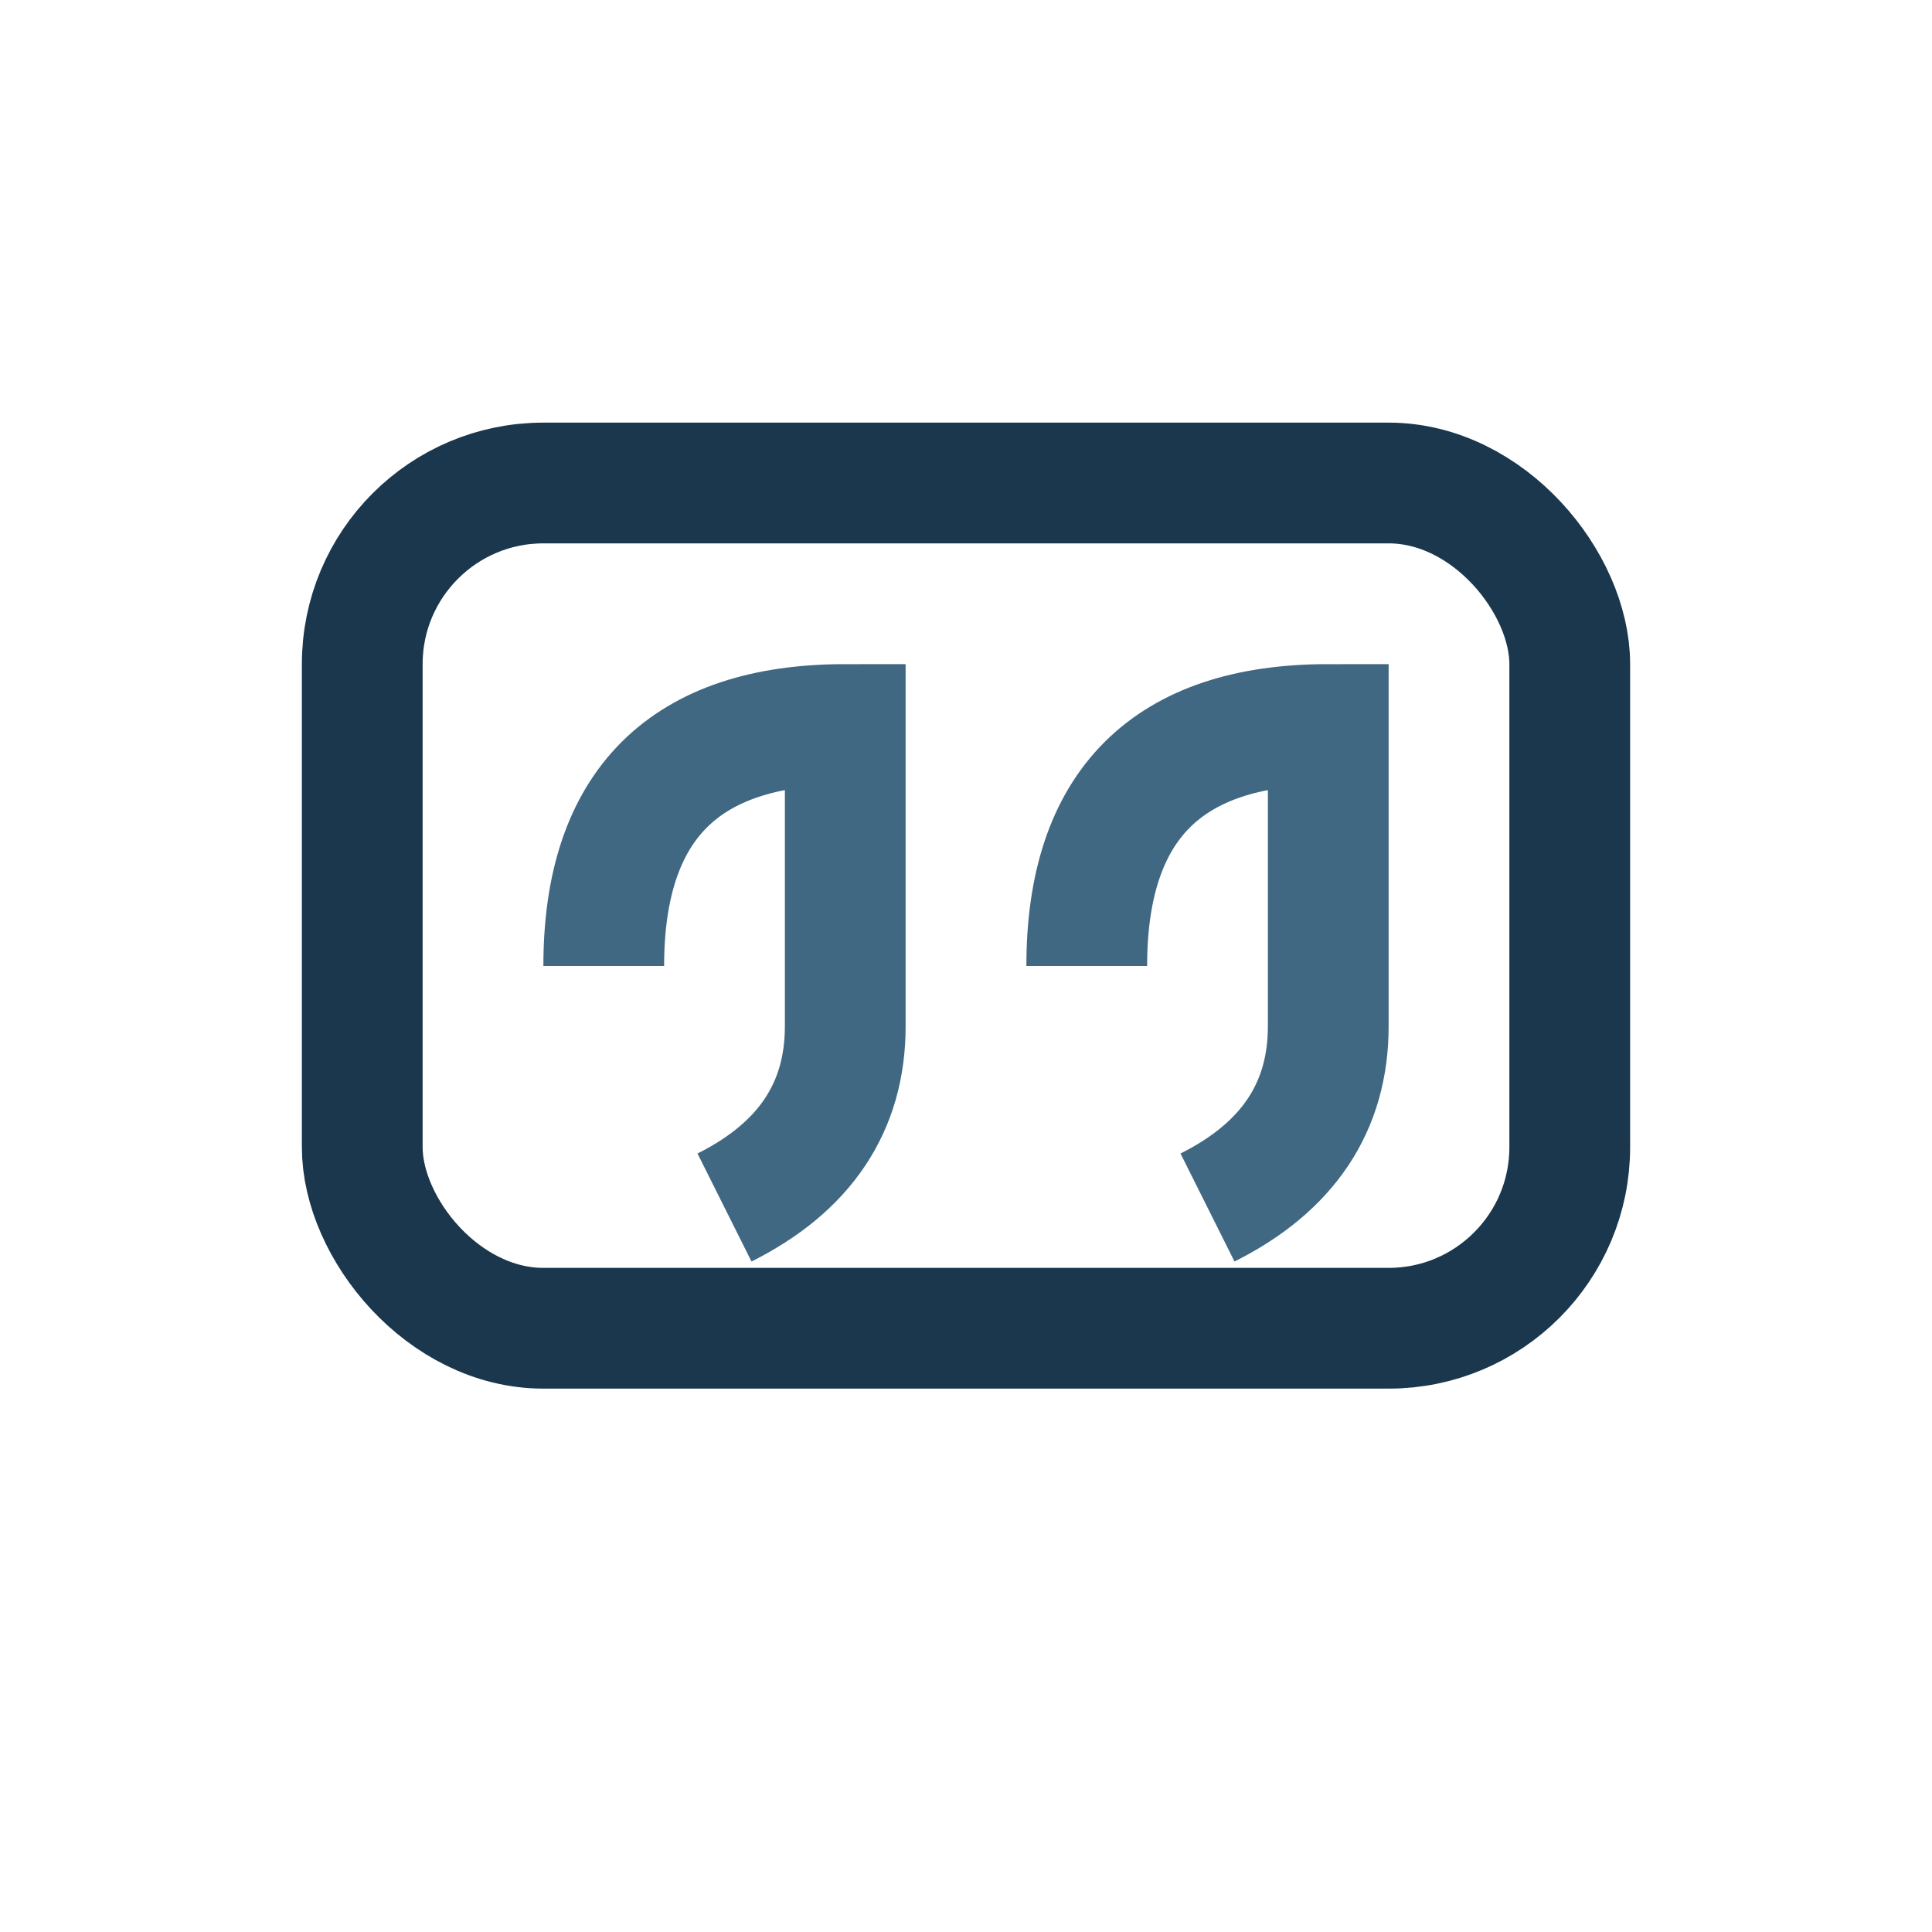 <?xml version="1.0" encoding="UTF-8"?>
<svg xmlns="http://www.w3.org/2000/svg" width="32" height="32" viewBox="0 0 32 32"><rect x="6" y="8" width="20" height="14" rx="3" fill="none" stroke="#1A374D" stroke-width="2"/><path d="M10 16Q10 12 14 12v5q0 2-2 3" fill="none" stroke="#406882" stroke-width="2"/><path d="M18 16Q18 12 22 12v5q0 2-2 3" fill="none" stroke="#406882" stroke-width="2"/></svg>